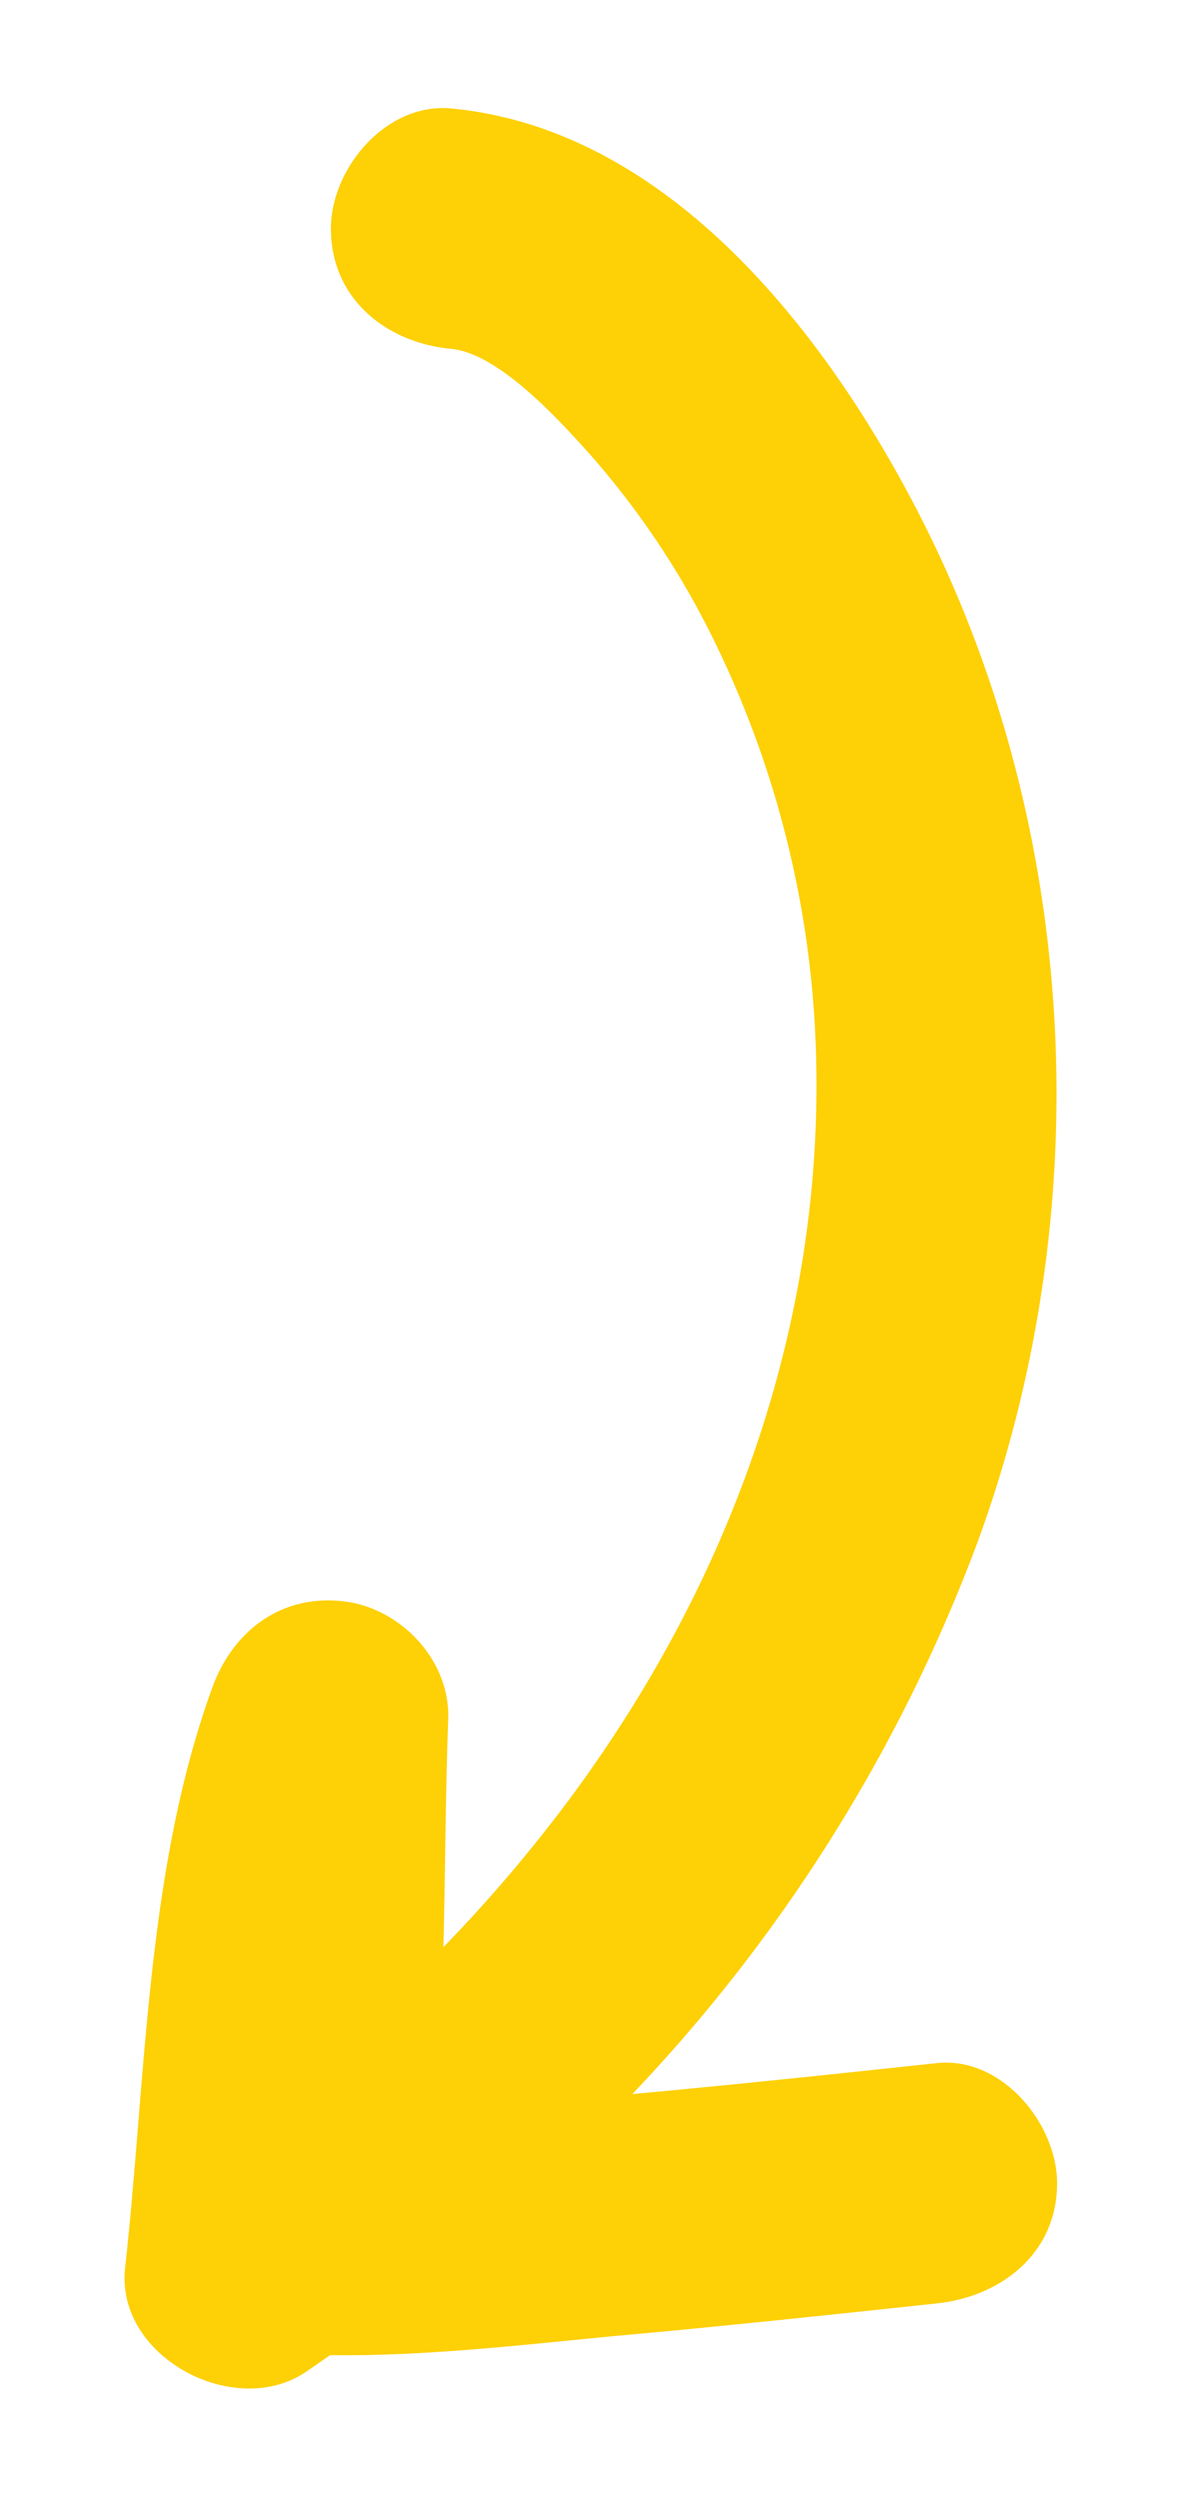<?xml version="1.0" encoding="UTF-8"?> <svg xmlns="http://www.w3.org/2000/svg" id="Layer_1" data-name="Layer 1" viewBox="0 0 124.71 260"><defs><style>.cls-1{fill:#fed006;}</style></defs><title>Artboard 1arrow</title><path class="cls-1" d="M97.44,214.56c-10.55,1.13-21.1,2.25-31.67,3.22a168.79,168.79,0,0,0,35.9-57.38c12.73-34.75,10.72-74.64-6.39-107.55-9.71-18.67-26-39.46-48.36-41.57-6.73-.63-12.5,6.2-12.5,12.5,0,7.29,5.75,11.86,12.5,12.5,4.77.45,10.72,6.79,14.65,11.21A87.09,87.09,0,0,1,73.35,64.79a104.13,104.13,0,0,1,11.35,41c1.9,30.06-8.37,59-26.74,83A154.76,154.76,0,0,1,46.12,202.5c.2-7.92.21-15.85.5-23.68.23-6.15-4.93-11.57-10.84-12.28-6.46-.77-11.54,3-13.71,9-6.89,19-6.85,40.42-9.06,60.34-1,9.28,11.44,15.79,18.81,10.79q1.26-.86,2.51-1.74c9.9.13,19.93-1.06,29.74-2,11.14-1,22.26-2.19,33.38-3.38,6.71-.72,12.5-5.23,12.5-12.5C109.94,220.86,104.2,213.84,97.44,214.56Z"></path></svg> 